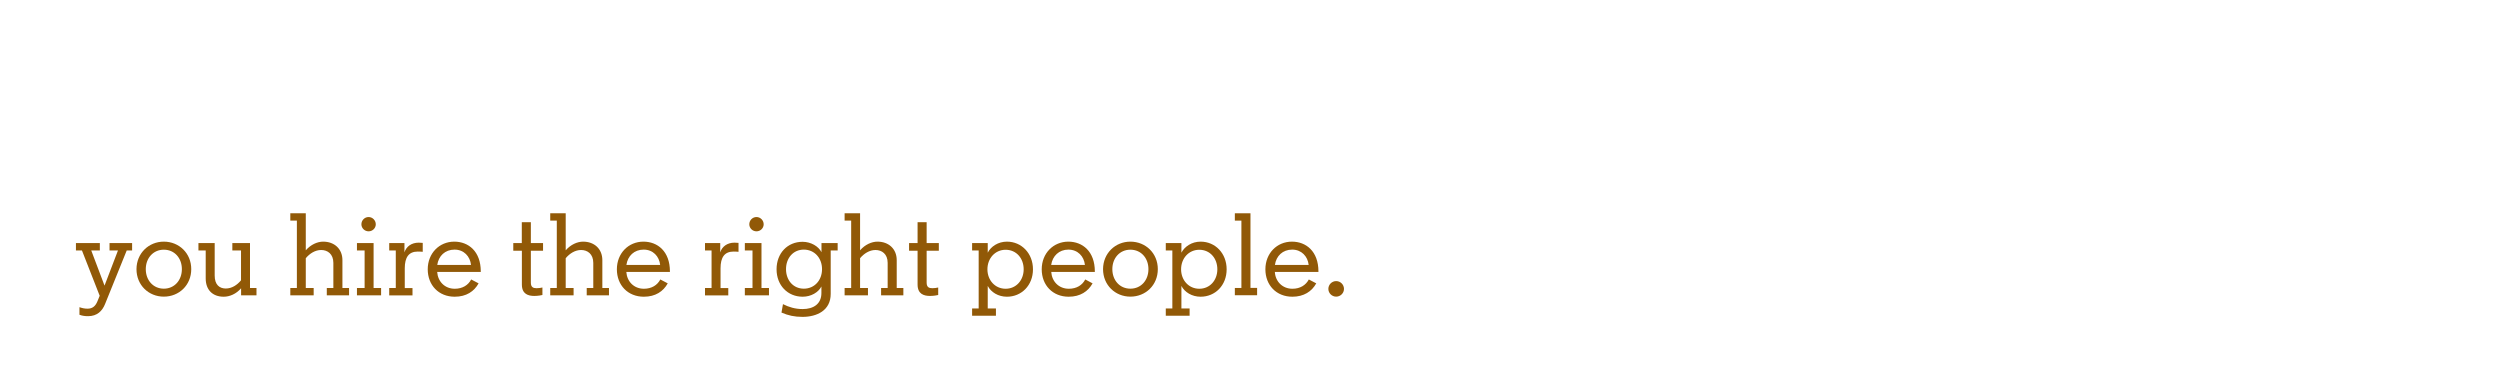 <?xml version="1.0" encoding="utf-8"?>
<!-- Generator: Adobe Illustrator 25.2.3, SVG Export Plug-In . SVG Version: 6.00 Build 0)  -->
<svg version="1.1" id="Layer_1" xmlns="http://www.w3.org/2000/svg" xmlns:xlink="http://www.w3.org/1999/xlink" x="0px" y="0px"
	 viewBox="0 0 320 50" style="enable-background:new 0 0 320 50;" xml:space="preserve">
<style type="text/css">
	.st0{fill:#915907;}
</style>
<path class="st0" d="M14.03,31.11h2.88v0.95h-0.69l-2.77,6.85c-0.36,0.9-1.02,1.56-2.17,1.56c-0.39,0-0.73-0.04-1.11-0.18v-0.97
	c0.38,0.13,0.67,0.19,1.04,0.19c0.66,0,1.02-0.36,1.26-0.94l0.29-0.71l-2.27-5.8H9.72v-0.95h3.06v0.95h-1.1l1.7,4.5l1.72-4.5h-1.08
	V31.11z"/>
<path class="st0" d="M20.97,30.93c1.95,0,3.51,1.48,3.51,3.52c0,2.05-1.56,3.52-3.51,3.52c-1.94,0-3.5-1.47-3.5-3.52
	C17.48,32.41,19.04,30.93,20.97,30.93z M20.97,31.96c-1.36,0-2.31,1.08-2.31,2.49c0,1.42,0.95,2.5,2.31,2.5s2.31-1.08,2.31-2.5
	C23.28,33.04,22.34,31.96,20.97,31.96z"/>
<path class="st0" d="M28.64,37.98c-1.44,0-2.31-0.89-2.31-2.34v-3.58H25.4v-0.95h2.08v4.17c0,1.16,0.61,1.65,1.42,1.65
	c0.77,0,1.46-0.45,1.95-1.05v-3.82h-1.11v-0.95h2.26v5.75h0.83v0.94h-1.97v-0.9C30.24,37.62,29.4,37.98,28.64,37.98z"/>
<path class="st0" d="M37.16,37.8v-0.94H38v-8.62h-0.84V27.3h1.98v4.74c0.63-0.73,1.48-1.11,2.23-1.11c1.42,0,2.46,0.92,2.46,2.37
	v3.56h0.85v0.94h-2.85v-0.94h0.84v-3.21c0-1.15-0.75-1.65-1.56-1.65c-0.77,0-1.47,0.45-1.97,1.05v3.81h1.01v0.94H37.16z"/>
<path class="st0" d="M45.69,37.8v-0.94h0.98v-4.8h-0.98v-0.95h2.13v5.75h0.96v0.94H45.69z M47.18,27.78c0.5,0,0.92,0.42,0.92,0.93
	c0,0.5-0.42,0.9-0.92,0.9c-0.51,0-0.92-0.41-0.92-0.9C46.26,28.2,46.67,27.78,47.18,27.78z"/>
<path class="st0" d="M49.82,37.8v-0.94h0.84v-4.8h-0.84v-0.95h1.95v1.19c0.23-0.73,0.88-1.24,1.83-1.24c0.2,0,0.36,0.01,0.51,0.03
	v1.14c-0.12-0.02-0.54-0.03-0.63-0.03c-1.16,0-1.67,0.73-1.67,2.15v2.52h0.99v0.94H49.82z"/>
<path class="st0" d="M61.26,36.27c-0.57,1.03-1.57,1.71-3.06,1.71c-2.04,0-3.45-1.47-3.45-3.51c0-2.05,1.48-3.54,3.4-3.54
	c1.8,0,3.39,1.23,3.39,3.82v0.06h-5.58c0.08,1.21,0.96,2.15,2.25,2.15c1,0,1.73-0.47,2.1-1.19L61.26,36.27z M55.97,33.91h4.32
	c-0.12-1.1-0.91-1.96-2.11-1.96C56.97,31.95,56.13,32.76,55.97,33.91z"/>
<path class="st0" d="M67.95,28.44v2.67h1.56v0.98h-1.56v4.09c0,0.57,0.29,0.71,0.72,0.71c0.27,0,0.57-0.04,0.76-0.09v0.96
	c-0.12,0.03-0.57,0.12-1.03,0.12c-0.78,0-1.6-0.23-1.6-1.46v-4.33H65.7v-0.98h1.09v-2.67H67.95z"/>
<path class="st0" d="M70.43,37.8v-0.94h0.84v-8.62h-0.84V27.3h1.98v4.74c0.63-0.73,1.48-1.11,2.23-1.11c1.42,0,2.46,0.92,2.46,2.37
	v3.56h0.85v0.94h-2.85v-0.94h0.84v-3.21c0-1.15-0.75-1.65-1.56-1.65c-0.77,0-1.47,0.45-1.97,1.05v3.81h1.01v0.94H70.43z"/>
<path class="st0" d="M85.47,36.27c-0.57,1.03-1.57,1.71-3.06,1.71c-2.04,0-3.45-1.47-3.45-3.51c0-2.05,1.48-3.54,3.4-3.54
	c1.8,0,3.39,1.23,3.39,3.82v0.06h-5.58c0.08,1.21,0.96,2.15,2.25,2.15c1,0,1.73-0.47,2.1-1.19L85.47,36.27z M80.18,33.91h4.32
	c-0.12-1.1-0.91-1.96-2.11-1.96C81.18,31.95,80.34,32.76,80.18,33.91z"/>
<path class="st0" d="M90.24,37.8v-0.94h0.84v-4.8h-0.84v-0.95h1.95v1.19c0.23-0.73,0.88-1.24,1.83-1.24c0.2,0,0.36,0.01,0.51,0.03
	v1.14c-0.12-0.02-0.54-0.03-0.63-0.03c-1.16,0-1.67,0.73-1.67,2.15v2.52h0.99v0.94H90.24z"/>
<path class="st0" d="M95.34,37.8v-0.94h0.98v-4.8h-0.98v-0.95h2.13v5.75h0.96v0.94H95.34z M96.83,27.78c0.5,0,0.92,0.42,0.92,0.93
	c0,0.5-0.42,0.9-0.92,0.9c-0.51,0-0.92-0.41-0.92-0.9C95.91,28.2,96.32,27.78,96.83,27.78z"/>
<path class="st0" d="M105.15,31.11h2.07v0.95h-0.89v5.56c0,2.13-1.78,2.94-3.61,2.94c-1.04,0-1.83-0.18-2.69-0.55l0.19-1.08
	c0.75,0.38,1.57,0.63,2.52,0.63c1.38,0,2.4-0.65,2.4-2.05v-0.84c-0.38,0.75-1.33,1.31-2.4,1.31c-1.92,0-3.34-1.46-3.34-3.51
	c0-2.06,1.4-3.52,3.33-3.52c1.07,0,2.04,0.58,2.42,1.33V31.11z M100.61,34.45c0,1.42,0.92,2.5,2.28,2.5c1.37,0,2.33-1.08,2.33-2.5
	c0-1.41-0.96-2.5-2.33-2.5C101.52,31.95,100.61,33.04,100.61,34.45z"/>
<path class="st0" d="M108.11,37.8v-0.94h0.84v-8.62h-0.84V27.3h1.98v4.74c0.63-0.73,1.48-1.11,2.23-1.11c1.42,0,2.46,0.92,2.46,2.37
	v3.56h0.85v0.94h-2.85v-0.94h0.84v-3.21c0-1.15-0.75-1.65-1.56-1.65c-0.76,0-1.47,0.45-1.97,1.05v3.81h1.01v0.94H108.11z"/>
<path class="st0" d="M118.61,28.44v2.67h1.56v0.98h-1.56v4.09c0,0.57,0.29,0.71,0.72,0.71c0.27,0,0.57-0.04,0.76-0.09v0.96
	c-0.12,0.03-0.57,0.12-1.04,0.12c-0.78,0-1.6-0.23-1.6-1.46v-4.33h-1.09v-0.98h1.09v-2.67H118.61z"/>
<path class="st0" d="M124.43,40.41v-0.93h0.84v-7.42h-0.84v-0.95h2v1.23c0.4-0.78,1.32-1.41,2.46-1.41c1.87,0,3.33,1.5,3.33,3.54
	c0,2.06-1.47,3.51-3.33,3.51c-1.12,0-2.04-0.58-2.46-1.38v2.88h1.05v0.93H124.43z M131.03,34.47c0-1.41-0.94-2.5-2.31-2.5
	c-1.35,0-2.33,1.1-2.33,2.5c0,1.4,0.98,2.49,2.33,2.49C130.08,36.96,131.03,35.86,131.03,34.47z"/>
<path class="st0" d="M139.85,36.27c-0.57,1.03-1.58,1.71-3.06,1.71c-2.04,0-3.45-1.47-3.45-3.51c0-2.05,1.49-3.54,3.41-3.54
	c1.8,0,3.39,1.23,3.39,3.82v0.06h-5.58c0.08,1.21,0.96,2.15,2.25,2.15c1.01,0,1.73-0.47,2.1-1.19L139.85,36.27z M134.55,33.91h4.32
	c-0.12-1.1-0.91-1.96-2.12-1.96C135.56,31.95,134.72,32.76,134.55,33.91z"/>
<path class="st0" d="M144.69,30.93c1.95,0,3.51,1.48,3.51,3.52c0,2.05-1.56,3.52-3.51,3.52c-1.93,0-3.5-1.47-3.5-3.52
	C141.2,32.41,142.76,30.93,144.69,30.93z M144.69,31.96c-1.37,0-2.31,1.08-2.31,2.49c0,1.42,0.94,2.5,2.31,2.5s2.31-1.08,2.31-2.5
	C147,33.04,146.06,31.96,144.69,31.96z"/>
<path class="st0" d="M149.22,40.41v-0.93h0.84v-7.42h-0.84v-0.95h2v1.23c0.41-0.78,1.32-1.41,2.46-1.41c1.88,0,3.33,1.5,3.33,3.54
	c0,2.06-1.47,3.51-3.33,3.51c-1.12,0-2.04-0.58-2.46-1.38v2.88h1.05v0.93H149.22z M155.82,34.47c0-1.41-0.94-2.5-2.31-2.5
	c-1.35,0-2.33,1.1-2.33,2.5c0,1.4,0.98,2.49,2.33,2.49C154.88,36.96,155.82,35.86,155.82,34.47z"/>
<path class="st0" d="M158.06,37.8v-0.94h0.84v-8.62h-0.84V27.3h2v9.55h0.85v0.94H158.06z"/>
<path class="st0" d="M168.48,36.27c-0.57,1.03-1.58,1.71-3.06,1.71c-2.04,0-3.45-1.47-3.45-3.51c0-2.05,1.48-3.54,3.4-3.54
	c1.8,0,3.39,1.23,3.39,3.82v0.06h-5.58c0.07,1.21,0.96,2.15,2.25,2.15c1,0,1.72-0.47,2.1-1.19L168.48,36.27z M163.19,33.91h4.32
	c-0.12-1.1-0.92-1.96-2.11-1.96C164.19,31.95,163.35,32.76,163.19,33.91z"/>
<path class="st0" d="M171.03,35.98c0.55,0,1,0.45,1,1c0,0.54-0.45,0.99-1,0.99s-1-0.45-1-0.99
	C170.03,36.43,170.48,35.98,171.03,35.98z"/>
</svg>
